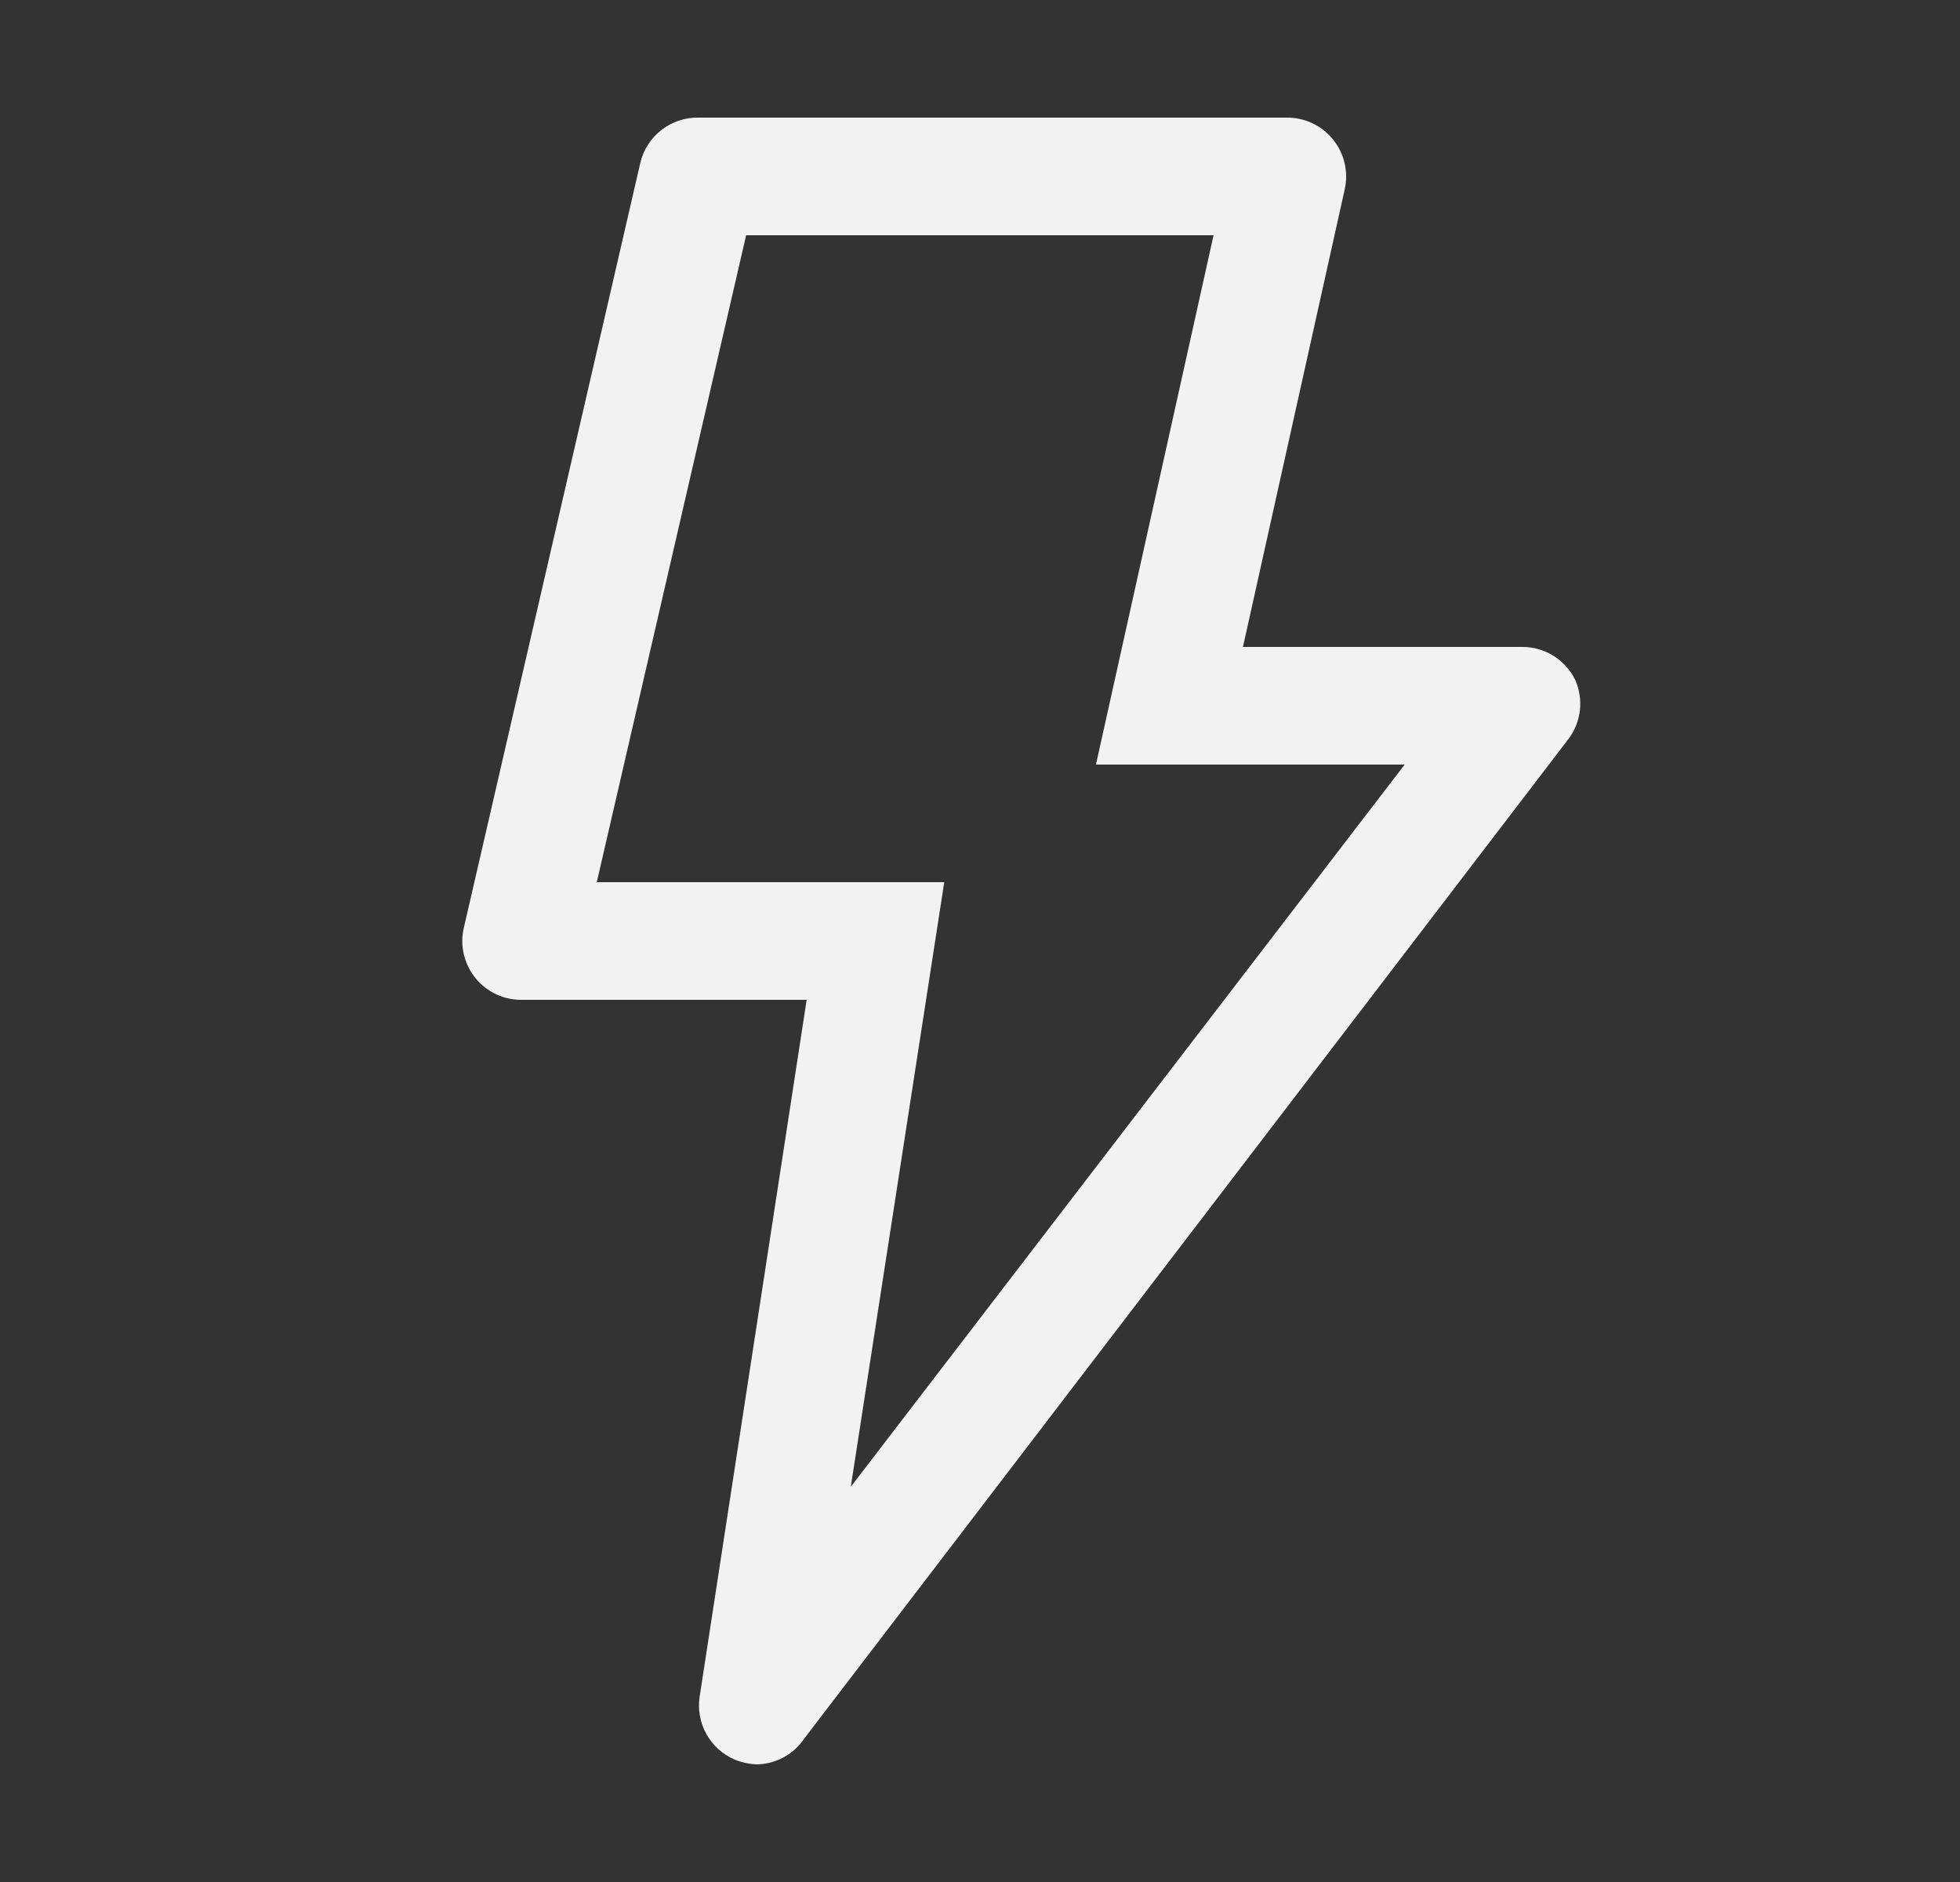 <svg width="25" height="24" viewBox="0 0 25 24" fill="none" xmlns="http://www.w3.org/2000/svg">
<rect x="0" y="0" width="25" height="24" fill="#333333" stroke="none"/>
<path fill-rule="evenodd" clip-rule="evenodd" d="M9.374 22.44C9.058 22.307 8.873 21.976 8.924 21.637L10.289 12.75H6.667C6.434 12.756 6.211 12.654 6.065 12.473C5.918 12.293 5.863 12.054 5.917 11.828L8.167 2.078C8.248 1.732 8.561 1.491 8.917 1.5H16.417C16.644 1.499 16.859 1.601 17.002 1.778C17.147 1.956 17.202 2.191 17.152 2.415L15.854 8.25H19.417C19.703 8.249 19.965 8.412 20.092 8.67C20.201 8.917 20.17 9.203 20.009 9.42L10.259 22.17C10.126 22.368 9.905 22.491 9.667 22.5C9.566 22.498 9.467 22.478 9.374 22.44ZM13.979 9.75L15.479 3H9.517L7.612 11.25H12.044L10.852 18.96L17.917 9.75H13.979Z" fill="#F2F2F2"/>
</svg>
